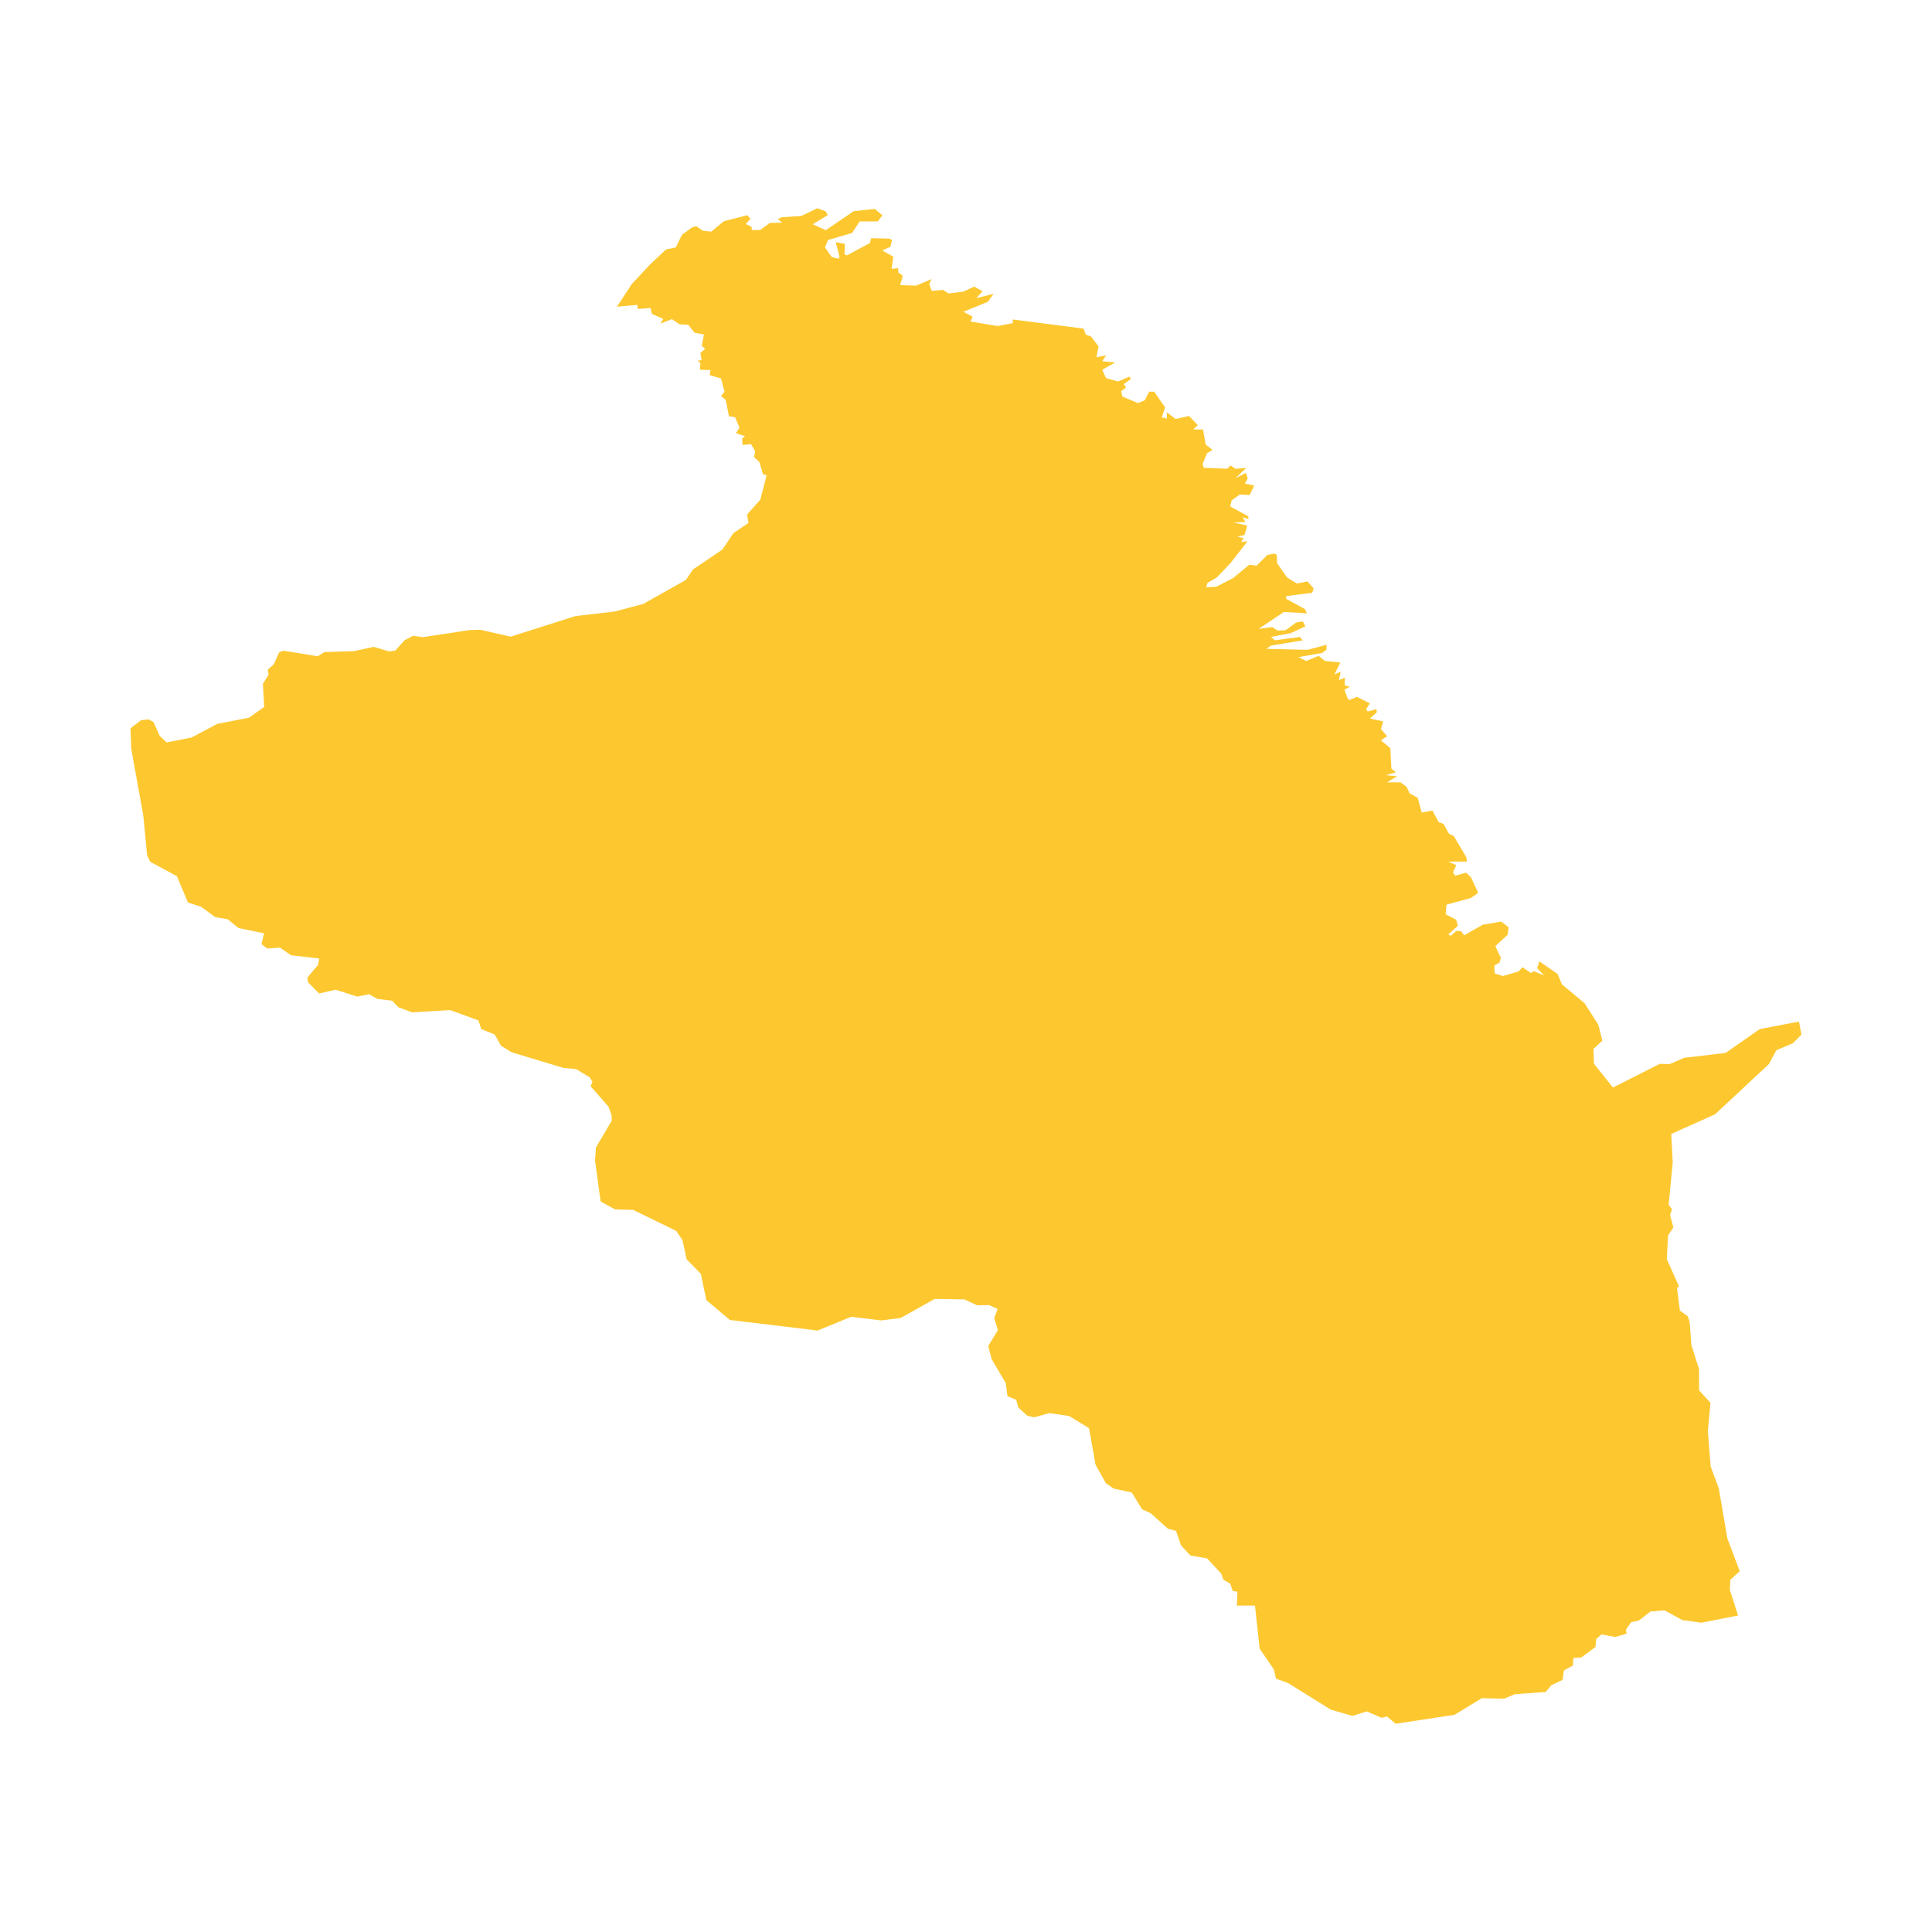 <svg xmlns="http://www.w3.org/2000/svg" fill="#fdc82f80" width="256" height="256" viewBox="-20 -20 296 272.188"><path d="M246.291,215.601 240.671,216.709 237.718,216.296 235.028,214.817 232.883,214.986 231.091,216.366 229.895,216.632 229.105,217.796 229.22,218.379 227.459,218.898 225.373,218.505 224.565,219.189 224.438,220.43 222.259,222.038 221.063,222.101 220.984,223.266 219.595,224.029 219.405,225.47 217.678,226.284 216.807,227.325 212.084,227.661 210.419,228.355 207.025,228.272 202.838,230.824 193.814,232.188 192.505,231.074 191.676,231.28 189.403,230.295 187.185,230.991 183.913,230.034 177.322,225.943 175.496,225.284 175.16,223.854 172.987,220.671 172.276,214.083 169.5,214.087 169.583,211.96 168.866,211.849 168.492,210.737 167.417,210.101 167.101,209.186 164.937,206.849 162.384,206.416 160.948,204.864 160.177,202.64 158.929,202.3 156.29,199.931 154.986,199.342 153.396,196.756 150.624,196.158 149.423,195.323 147.843,192.489 146.85,186.905 143.799,185.039 140.747,184.593 138.456,185.234 137.405,185.008 136.019,183.743 135.692,182.561 134.362,182.007 134.076,179.976 131.923,176.31 131.408,174.307 132.881,171.883 132.315,170.021 132.857,168.635 131.528,168.046 129.717,168.081 127.747,167.171 123.216,167.097 118.002,170.014 114.998,170.395 110.411,169.836 105.264,171.945 91.825,170.326 88.219,167.285 87.373,163.257 85.194,161.023 84.572,158.123 83.602,156.676 77.013,153.467 74.246,153.389 72.019,152.177 71.163,145.892 71.307,143.894 73.722,139.787 73.705,138.978 73.222,137.644 70.495,134.528 70.77,133.816 70.338,133.143 68.274,131.893 66.325,131.712 58.411,129.321 56.77,128.317 55.787,126.587 53.729,125.764 53.299,124.432 48.963,122.844 43.154,123.197 41.039,122.416 40.077,121.411 37.804,121.136 36.557,120.422 34.746,120.778 31.418,119.73 28.89,120.302 27.196,118.596 27.092,117.869 28.726,115.931 28.917,114.947 24.584,114.448 22.894,113.275 20.955,113.415 20.059,112.752 20.457,111.081 16.545,110.275 14.888,108.932 12.969,108.605 10.805,107.015 8.791,106.366 7.111,102.34 3.012,100.125 2.537,99.112 1.951,93.005 0.106,82.813 0,79.676 1.62,78.429 2.77,78.32 3.529,78.724 4.462,80.835 5.523,81.832 9.343,81.09 13.29,78.999 18.155,78.051 20.476,76.399 20.274,72.868 21.153,71.454 21.022,70.705 21.959,69.846 22.76,68.057 23.386,67.776 28.68,68.64 29.717,67.997 34.277,67.853 37.238,67.198 39.607,67.89 40.567,67.777 41.988,66.176 43.272,65.508 44.831,65.71 51.931,64.625 53.57,64.574 58.226,65.639 68.142,62.488 74.203,61.778 78.549,60.622 85.079,56.947 86.171,55.338 90.68,52.287 92.369,49.769 94.675,48.214 94.464,46.912 96.48,44.663 97.452,40.928 96.892,40.735 96.343,38.874 95.536,38.141 95.692,37.222 95.061,36.139 93.757,36.262 93.713,35.267 94.162,34.925 92.75,34.458 93.296,33.613 92.616,32.011 91.684,31.873 91.183,29.36 90.471,28.765 91.004,28.11 90.458,26.077 88.733,25.568 88.857,24.794 87.256,24.748 87.298,23.688 86.862,23.352 87.5,23.267 87.303,22.189 88.041,21.517 87.508,21.076 87.857,19.344 86.406,19.069 85.449,17.861 84.12,17.779 82.938,16.991 81.186,17.67 81.619,16.946 79.877,16.195 79.657,15.284 77.702,15.433 77.652,14.802 74.517,15.086 76.826,11.578 79.589,8.617 82.052,6.303 83.546,6.008 84.475,4.077 85.992,2.957 86.652,2.725 87.683,3.439 88.97,3.582 90.916,1.976 94.504,1.069 94.971,1.622 94.277,2.419 95.129,2.833 95.204,3.352 96.485,3.323 97.949,2.248 99.843,2.205 99.153,1.657 99.756,1.383 102.759,1.184 105.223,0 106.523,0.491 106.823,1.049 104.534,2.446 106.519,3.355 110.814,0.438 114.035,0.105 115.185,1.078 114.495,2.004 111.708,2.023 110.548,3.785 106.854,4.866 106.395,6.005 107.453,7.5 108.521,7.736 108.619,7.387 108.036,5.187 109.439,5.459 109.386,7.022 109.728,7.231 113.28,5.329 113.476,4.587 116.265,4.655 116.662,4.863 116.422,5.91 115.161,6.459 116.868,7.419 116.602,9.29 117.601,9.181 117.625,9.832 118.312,10.337 117.92,11.778 120.374,11.853 122.733,10.847 122.37,11.592 122.744,12.669 124.464,12.5 125.32,13.046 127.594,12.779 129.238,12.005 130.545,12.714 129.58,13.777 132.23,13.111 131.328,14.346 127.595,15.86 129.014,16.609 128.707,17.354 132.853,18.044 135.177,17.603 135.157,17.039 146.001,18.436 146.371,19.366 147.152,19.65 148.313,21.164 147.986,22.822 149.469,22.528 148.875,23.441 150.856,23.624 148.873,24.754 149.447,26.018 151.295,26.542 153.051,25.792 153.256,26.162 152.176,26.936 152.531,27.454 151.781,28.033 151.954,28.854 154.348,29.855 155.392,29.42 156.068,28.092 156.839,28.113 158.512,30.517 157.986,32.029 158.764,32.238 158.778,31.262 160.114,32.285 162.168,31.829 163.516,33.227 162.816,33.879 164.309,33.886 164.725,36.204 165.764,37.008 164.916,37.551 164.248,39.186 164.429,39.765 168.042,39.913 168.524,39.401 169.292,39.914 170.931,39.797 169.27,41.363 170.885,40.55 171.163,41.38 170.727,42.196 172.165,42.473 171.465,43.936 169.962,43.856 168.707,44.745 168.489,45.697 171.254,47.199 171.268,47.617 170.366,47.329 170.82,48.072 169.001,48.137 171.088,48.623 170.673,50.053 169.576,50.326 170.511,50.53 170.175,51.149 171.134,51.018 168.551,54.331 166.438,56.557 165.008,57.393 164.788,58.062 166.365,57.982 168.933,56.648 171.417,54.604 172.517,54.771 174.163,53.124 175.25,52.912 175.621,53.094 175.664,54.374 177.197,56.572 178.687,57.49 180.317,57.172 181.265,58.244 181.044,58.913 177.05,59.421 177.065,59.848 179.912,61.403 180.238,62.06 176.707,61.848 172.845,64.442 174.901,64.162 175.77,64.713 176.983,64.641 178.584,63.47 179.611,63.306 180.001,64.057 177.727,65.1 174.709,65.684 175.334,66.193 179.145,65.688 179.587,66.201 174.693,67.013 174.042,67.5 180.304,67.657 183.255,66.885 183.22,67.645 182.568,68.132 178.944,68.775 180.119,69.368 182.036,68.57 182.973,69.357 185.35,69.594 184.439,71.415 185.397,71.016 185.136,72.302 186.034,71.905 186.013,73.091 186.81,73.312 185.974,73.756 186.442,75.027 186.695,75.354 187.893,74.856 189.87,75.859 189.293,76.773 189.546,77.099 190.871,76.741 190.947,77.214 189.886,78.184 191.904,78.618 191.579,79.81 192.525,80.882 191.574,81.518 193.01,82.723 193.174,85.851 193.86,86.406 192.357,86.863 194.062,87.019 192.514,87.951 194.578,87.957 195.511,88.65 195.968,89.637 197.204,90.324 197.824,92.589 199.452,92.272 200.42,94.056 201.157,94.325 201.995,95.827 202.735,96.192 204.659,99.427 204.741,100.09 201.89,100.099 203.121,100.644 202.611,101.745 202.93,102.261 204.614,101.8 205.364,102.497 206.472,104.895 205.345,105.676 201.619,106.699 201.484,108.172 203.087,108.994 203.36,109.938 201.887,111.248 202.258,111.477 203.142,110.701 203.873,110.781 204.316,111.39 207.174,109.768 210.009,109.285 211.128,110.165 210.983,111.306 209.098,113.051 209.944,114.837 209.725,115.6 208.95,115.995 208.989,117.228 210.275,117.63 212.677,116.919 213.263,116.29 214.564,117.167 214.978,116.874 216.576,117.555 215.51,116.437 215.841,115.386 218.628,117.301 219.315,118.92 222.77,121.8 224.872,125.081 225.493,127.536 224.139,128.795 224.21,131.071 227.118,134.711 234.299,131.079 235.753,131.143 238.024,130.161 244.371,129.415 249.614,125.755 255.618,124.611 256,126.604 254.677,127.934 252.142,129.003 251.032,131.096 242.771,138.81 236.051,141.826 236.276,146.202 235.653,152.669 236.168,153.376 235.865,154.22 236.374,156.153 235.563,157.356 235.37,161 237.267,165.253 236.933,165.368 237.373,168.891 238.571,169.746 238.867,170.572 239.13,174.148 240.311,177.877 240.324,181.114 242.061,183.021 241.665,187.389 242.093,192.785 243.334,196.119 244.644,203.775 246.544,208.806 245.097,210.142 245.034,211.718 246.291,215.601Z"/></svg>